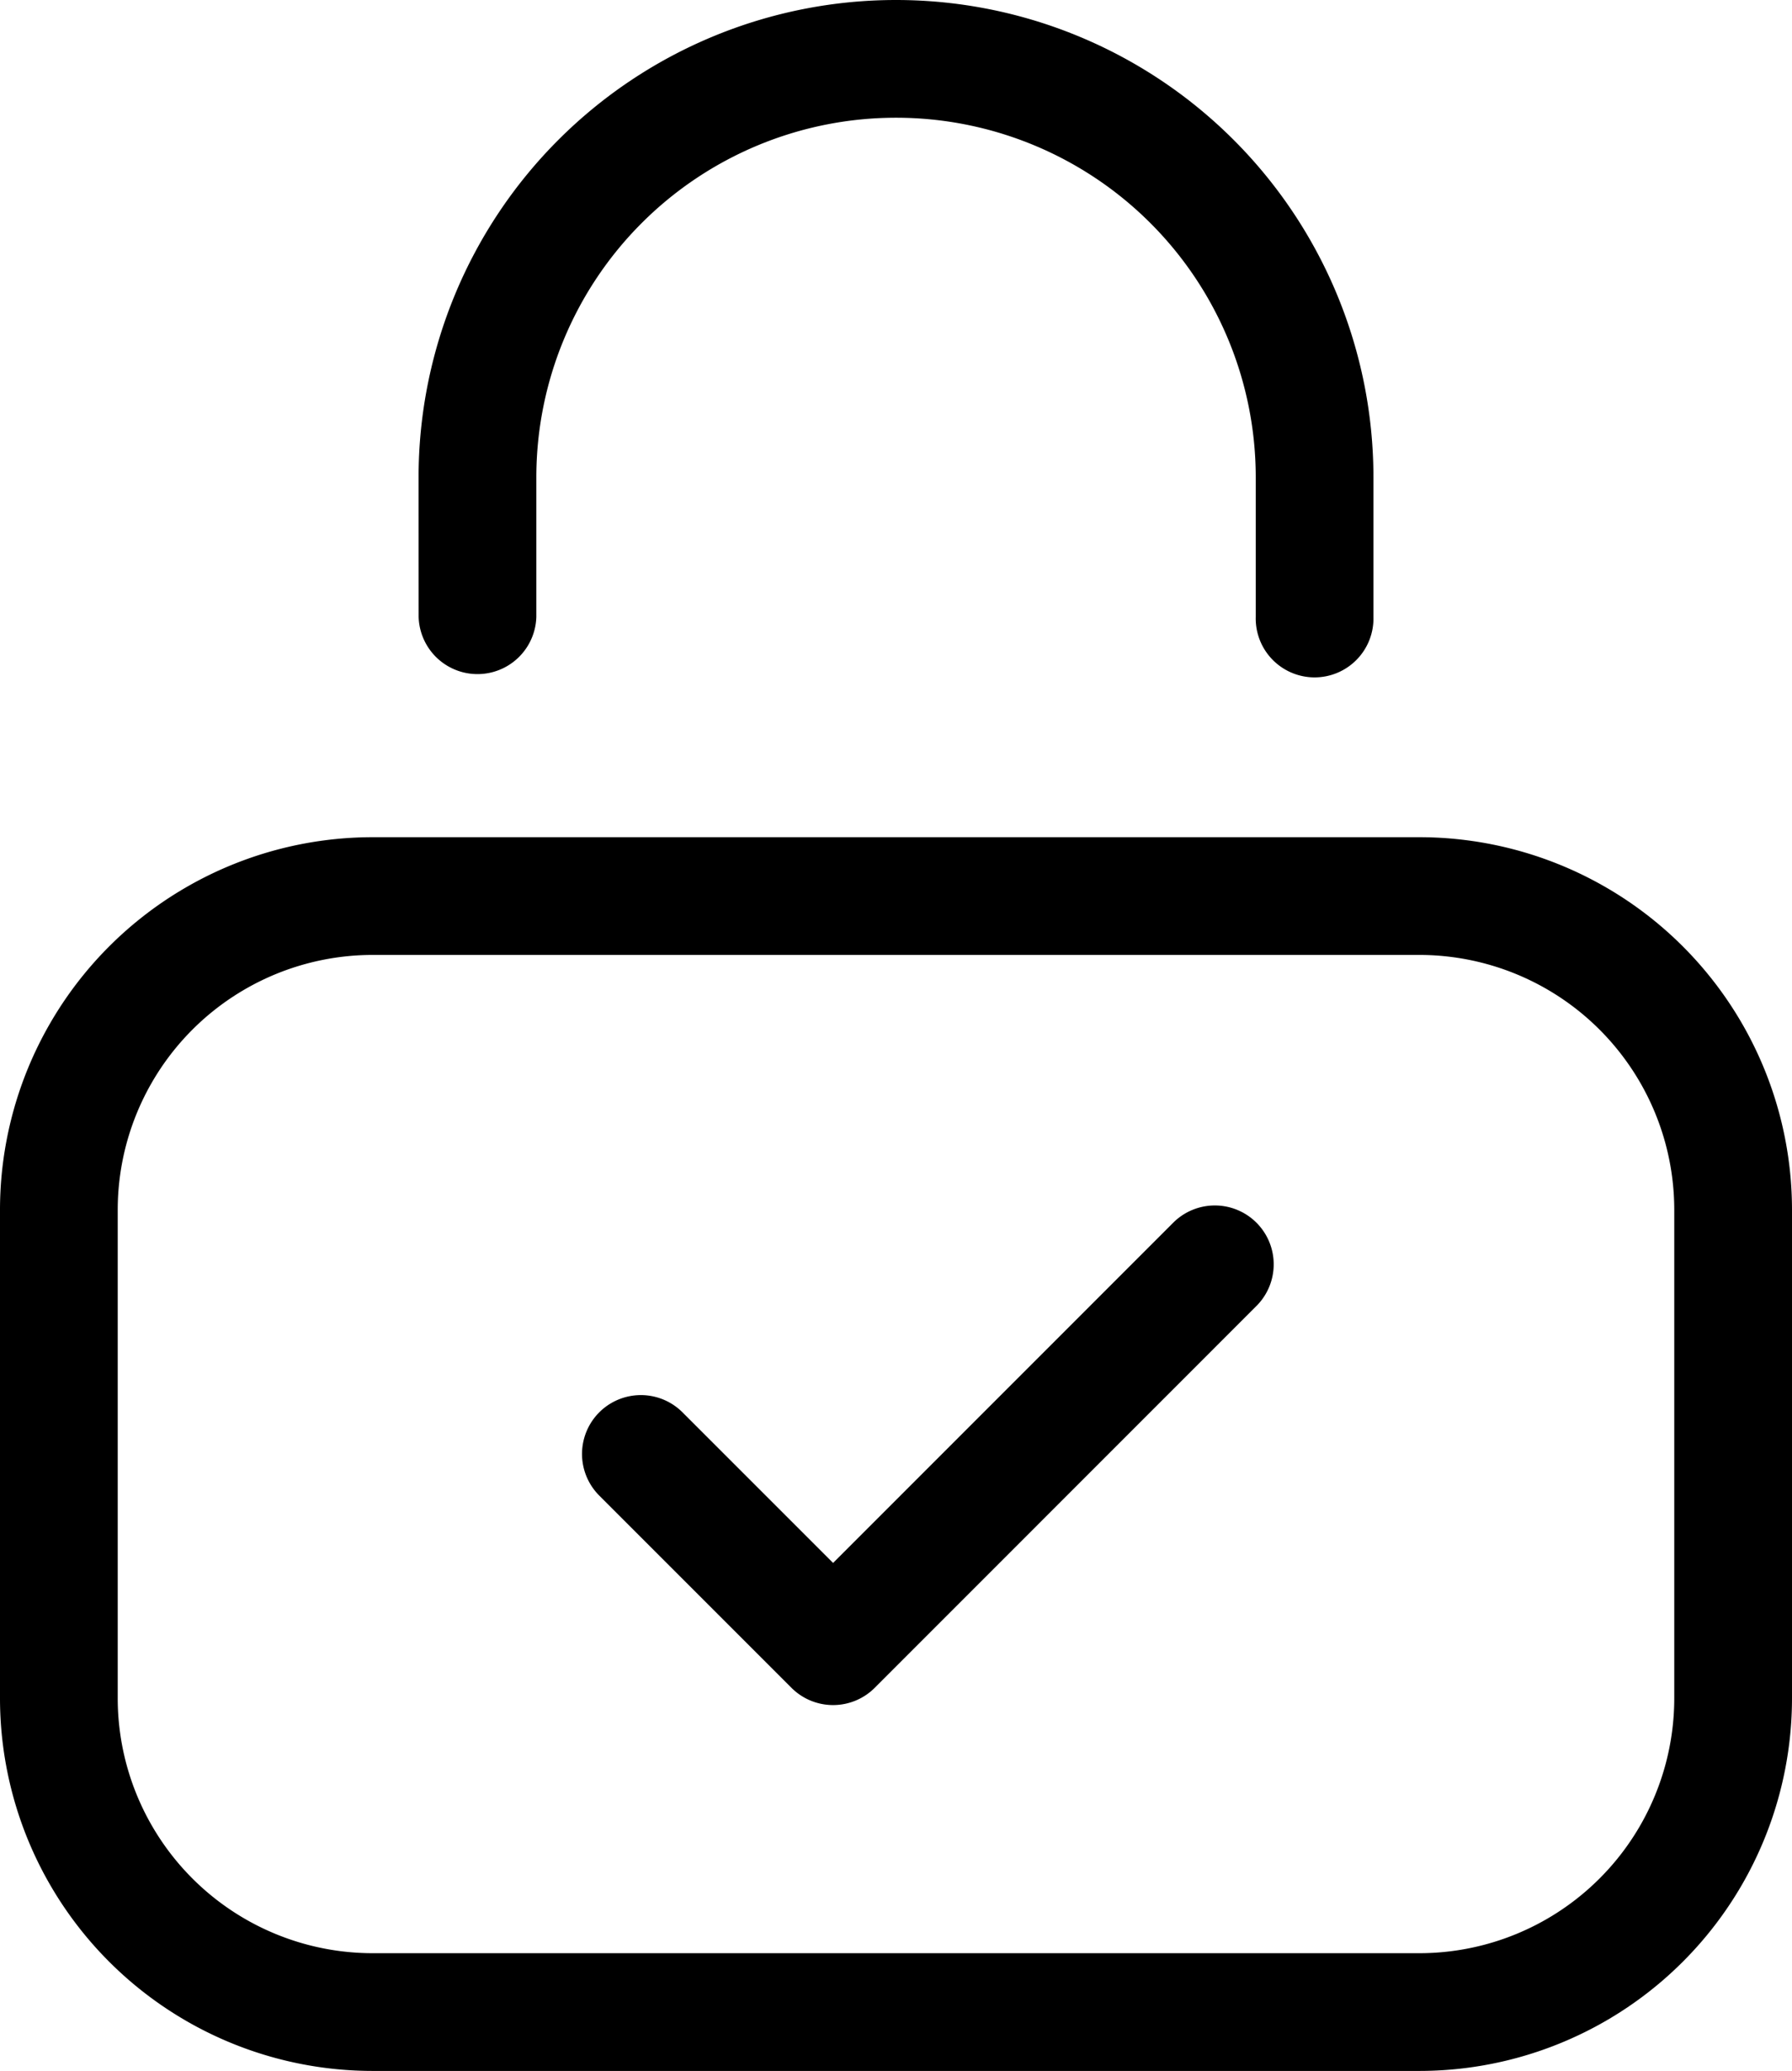 <svg xmlns="http://www.w3.org/2000/svg" viewBox="0 0 156.837 181.235">
  <path id="varig-avtale" d="M37.217,42.592a41.785,41.785,0,0,1,83.57,0v12.2a5.152,5.152,0,1,1-10.3,0v-12.2a31.482,31.482,0,0,0-62.964,0v12.2a5.152,5.152,0,0,1-10.3,0ZM33.21,84.377A22.322,22.322,0,0,0,10.886,106.7v42.715A22.322,22.322,0,0,0,33.21,171.739h91.583a22.322,22.322,0,0,0,22.323-22.323V106.7a22.322,22.322,0,0,0-22.323-22.323ZM.583,106.7A32.625,32.625,0,0,1,33.21,74.074h91.583A32.625,32.625,0,0,1,157.42,106.7v42.715a32.625,32.625,0,0,1-32.627,32.627H33.21A32.625,32.625,0,0,1,.583,149.415Zm109.966,1.11a5.152,5.152,0,0,1,0,7.286l-33.41,33.419a5.152,5.152,0,0,1-7.286,0L53.031,131.691a5.151,5.151,0,1,1,7.285-7.285l13.18,13.18,29.767-29.775A5.152,5.152,0,0,1,110.55,107.811Z" transform="translate(-0.583 -0.807)" fill-rule="evenodd"/>
</svg>
